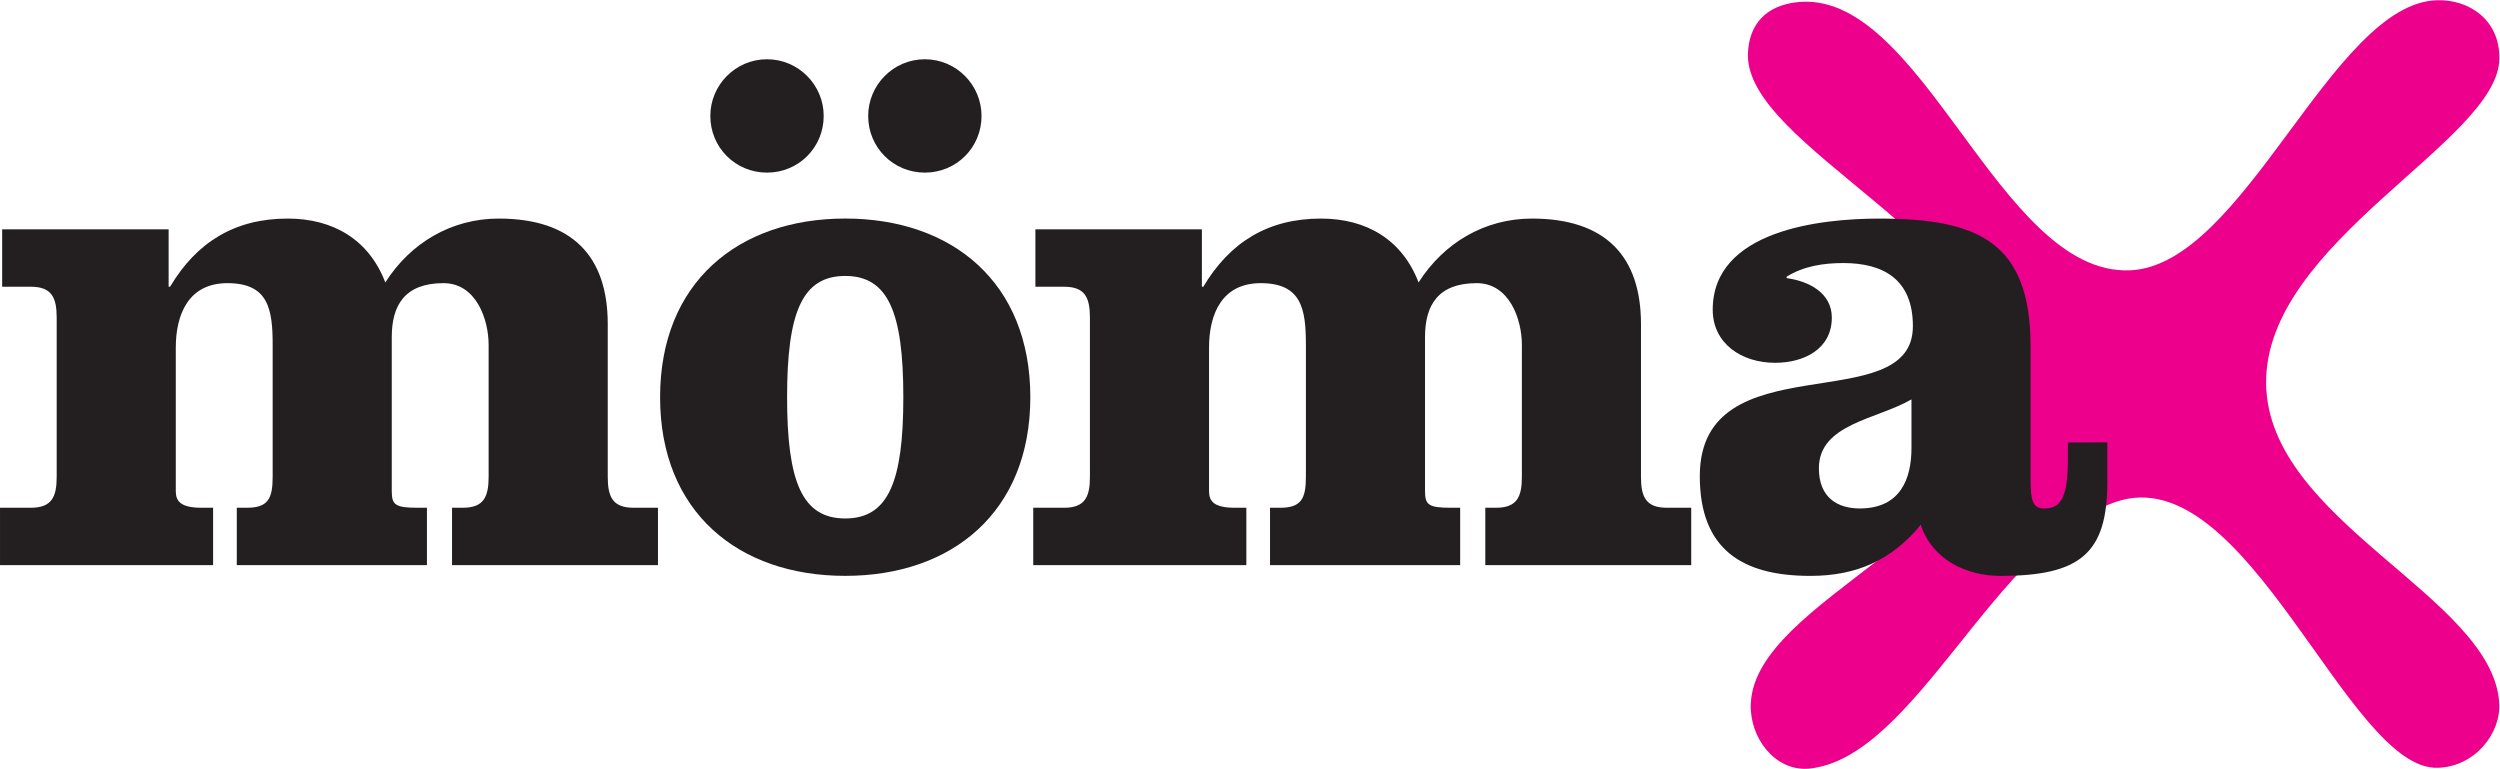 <?xml version="1.0" encoding="UTF-8"?>
<!-- Created with Inkscape (http://www.inkscape.org/) -->
<svg width="560.04" height="172.23" version="1.1" viewBox="0 0 560.039 172.232" xml:space="preserve" xmlns="http://www.w3.org/2000/svg"><defs><clipPath id="clipPath916"><path d="M 0,129.174 H 420.029 V 0 H 0 Z"/></clipPath></defs><g transform="matrix(1.333 0 0 -1.333 0 172.23)"><g clip-path="url(#clipPath916)"><g transform="translate(420.03 119.29)"><path d="m0 0c-0.24-13.858-39.461-30.733-39.197-54.547 0.261-23.151 37.927-35.734 39.166-53.567 0.396-5.102-4.006-10.796-10.256-10.999-15.197-0.682-32.129 52.287-54.199 44.67-20.469-7.063-33.715-43.193-51.635-44.827-5.613-0.407-9.916 5.182-9.68 10.918 0.725 17.607 42.346 28.953 42.168 53.81-0.168 23.764-43.221 39.926-42.648 55.465 0.189 5.094 3.191 7.972 8.006 8.595 21.238 2.75 34.041-45.978 56.205-45.033 19.236 0.818 33.869 44.769 51.527 45.391 5.334 0.188 10.66-3.211 10.543-9.876" fill="#ec008c"/></g><g transform="translate(28.336 90.663)"><path d="m0 0v-9.646h0.241c4.46 7.477 10.853 11.456 19.775 11.456 7.598 0 13.626-3.498 16.4-10.731 4.219 6.631 11.095 10.731 19.053 10.731 12.419 0 18.328-6.391 18.328-17.727v-25.683c0-3.377 0.845-5.188 4.34-5.188h4.099v-9.645h-34.607v9.645h1.81c3.496 0 4.339 1.811 4.339 5.188v22.186c0 4.221-2.048 10.371-7.594 10.371-6.512 0-8.683-3.737-8.683-9.044v-25.925c0-2.291 0.603-2.776 4.341-2.776h1.568v-9.645h-31.954v9.645h1.687c3.496 0 4.341 1.45 4.341 5.188v22.186c0 6.031-0.724 10.371-7.597 10.371-6.512 0-8.683-5.184-8.683-10.852v-24.117c0-1.691 0.846-2.776 4.342-2.776h1.929v-9.645h-35.811v9.645h5.182c3.498 0 4.342 1.811 4.342 5.188v26.768c0 3.378-0.844 5.186-4.342 5.186h-4.821v9.646z" fill="#231f20"/></g><g transform="translate(164.95 109.72)"><path d="m0 0c0-5.305-4.22-9.525-9.526-9.525-5.305 0-9.525 4.22-9.525 9.525 0 5.186 4.22 9.526 9.525 9.526 5.306 0 9.526-4.34 9.526-9.526m-32.678-47.269c0-14.23 2.532-20.376 9.767-20.376 7.236 0 9.768 6.146 9.768 20.376s-2.532 20.379-9.768 20.379c-7.235 0-9.767-6.149-9.767-20.379m6.151 47.269c0-5.305-4.22-9.525-9.526-9.525-5.307 0-9.526 4.22-9.526 9.525 0 5.186 4.219 9.526 9.526 9.526 5.306 0 9.526-4.34 9.526-9.526m34.726-47.269c0-19.291-13.142-30.023-31.11-30.023-17.966 0-31.11 10.732-31.11 30.023 0 19.295 13.144 30.026 31.11 30.026 17.968 0 31.11-10.731 31.11-30.026" fill="#231f20"/></g><g transform="translate(201.98 90.663)"><path d="m0 0v-9.646h0.239c4.463 7.477 10.854 11.456 19.778 11.456 7.597 0 13.625-3.498 16.4-10.731 4.217 6.631 11.09 10.731 19.051 10.731 12.42 0 18.326-6.391 18.326-17.727v-25.683c0-3.377 0.846-5.188 4.342-5.188h4.101v-9.645h-34.607v9.645h1.809c3.496 0 4.339 1.811 4.339 5.188v22.186c0 4.221-2.048 10.371-7.597 10.371-6.51 0-8.68-3.737-8.68-9.044v-25.925c0-2.291 0.602-2.776 4.342-2.776h1.564v-9.645h-31.955v9.645h1.692c3.494 0 4.339 1.45 4.339 5.188v22.186c0 6.031-0.724 10.371-7.597 10.371-6.512 0-8.683-5.184-8.683-10.852v-24.117c0-1.691 0.846-2.776 4.342-2.776h1.931v-9.645h-35.816v9.645h5.188c3.496 0 4.339 1.811 4.339 5.188v26.768c0 3.378-0.843 5.186-4.339 5.186h-4.826v9.646z" fill="#231f20"/></g><g transform="translate(321.23 62.086)"><path d="m0 0c-5.789-3.377-15.557-4.1-15.557-11.575 0-4.945 3.137-6.755 6.875-6.755 6.871 0 8.682 5.064 8.682 10.131zm32.918-7.234v-6.635c0-12.057-4.58-15.794-17.965-15.794-5.789 0-11.457 2.772-13.387 8.562-4.943-5.912-10.73-8.562-18.57-8.562-11.451 0-18.568 4.46-18.568 16.762 0 22.788 35.812 9.403 35.812 25.2 0 7.958-5.066 10.612-11.695 10.612-3.256 0-6.633-0.483-9.525-2.293v-0.239c3.617-0.483 7.595-2.413 7.595-6.634 0-5.305-4.703-7.597-9.527-7.597-5.666 0-10.488 3.256-10.488 8.923 0 13.387 18.207 15.315 27.974 15.315 16.518 0 25.442-3.859 25.442-21.463v-22.428c0-3.499 0.365-4.825 2.291-4.825 2.654 0 3.98 1.568 3.98 8.319v2.777z" fill="#231f20"/></g></g></g></svg>
